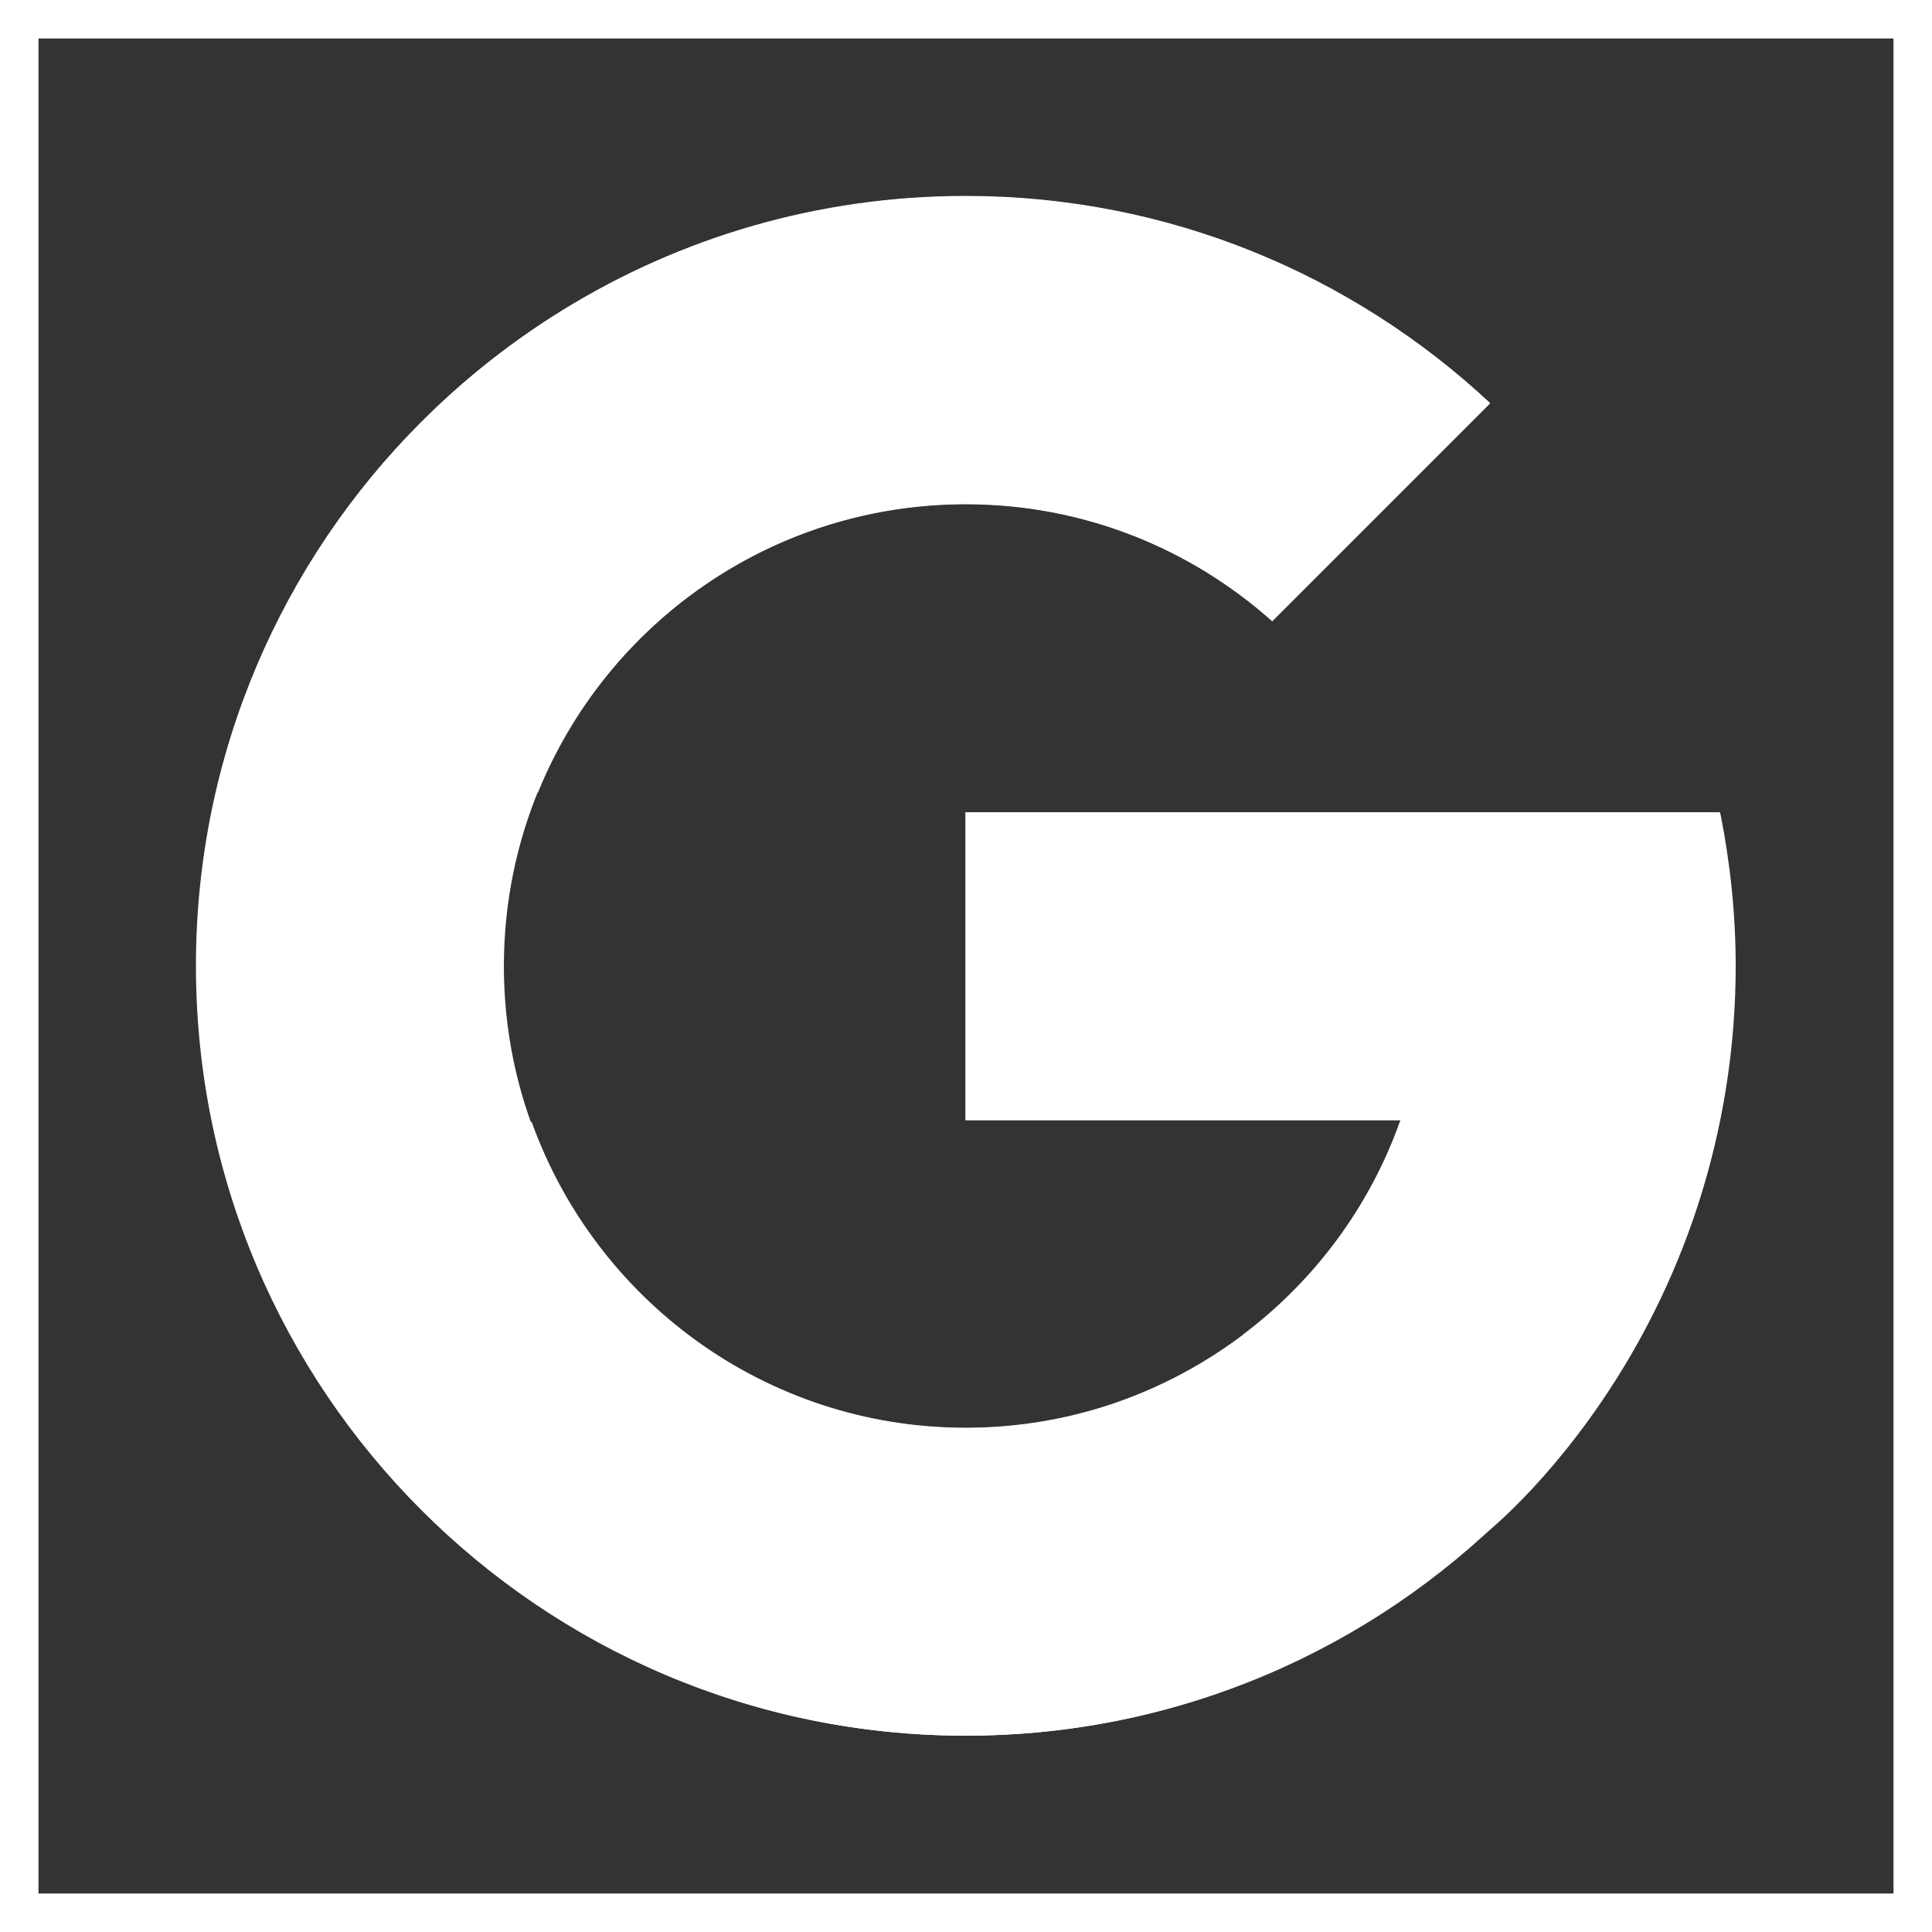 <?xml version="1.0" encoding="UTF-8"?>
<svg id="_レイヤー_2" data-name="レイヤー_2" xmlns="http://www.w3.org/2000/svg" viewBox="0 0 50.19 50.19">
  <rect x="0" y="0" width="50.19" height="50.19" fill="#333333" stroke="none"/>
  <defs>
    <style>
      .cls-1 {
        fill: #fff;
      }

      .cls-2 {
        fill: none;
        stroke: #fff;
        stroke-miterlimit: 10;
      }
    </style>
  </defs>
  <g id="_レイヤー_2-2" data-name="_レイヤー_2">
    <g>
      <path class="cls-1" d="M44.7,21.18h-1.61v-.08h-18v8h11.3c-1.65,4.66-6.08,8-11.3,8-6.63,0-12-5.37-12-12s5.37-12,12-12c3.06,0,5.84,1.15,7.96,3.04l5.66-5.66c-3.57-3.33-8.35-5.38-13.62-5.38-11.04,0-20,8.95-20,19.99s8.95,20,20,20,20-8.96,20-20c0-1.34-.14-2.65-.39-3.92h0Z"/>
      <path class="cls-1" d="M7.4,15.78l6.57,4.82c1.78-4.4,6.08-7.51,11.12-7.51,3.06,0,5.84,1.15,7.96,3.04l5.66-5.66c-3.57-3.33-8.35-5.38-13.62-5.38-7.68,0-14.34,4.34-17.69,10.69Z"/>
      <path class="cls-1" d="M25.09,45.09c5.17,0,9.86-1.98,13.41-5.19l-6.19-5.24c-2.01,1.52-4.5,2.43-7.22,2.43-5.2,0-9.62-3.32-11.28-7.95l-6.52,5.03c3.31,6.48,10.03,10.92,17.8,10.92Z"/>
      <path class="cls-1" d="M44.7,21.18l-.02-.08h-19.6v8h11.3c-.79,2.24-2.23,4.17-4.09,5.57h0l6.19,5.24c-.44.4,6.59-4.81,6.59-14.81,0-1.34-.14-2.65-.39-3.92h.02Z"/>
    </g>
    <rect class="cls-2" x=".5" y=".5" width="49.19" height="49.19"/>
  </g>
</svg>